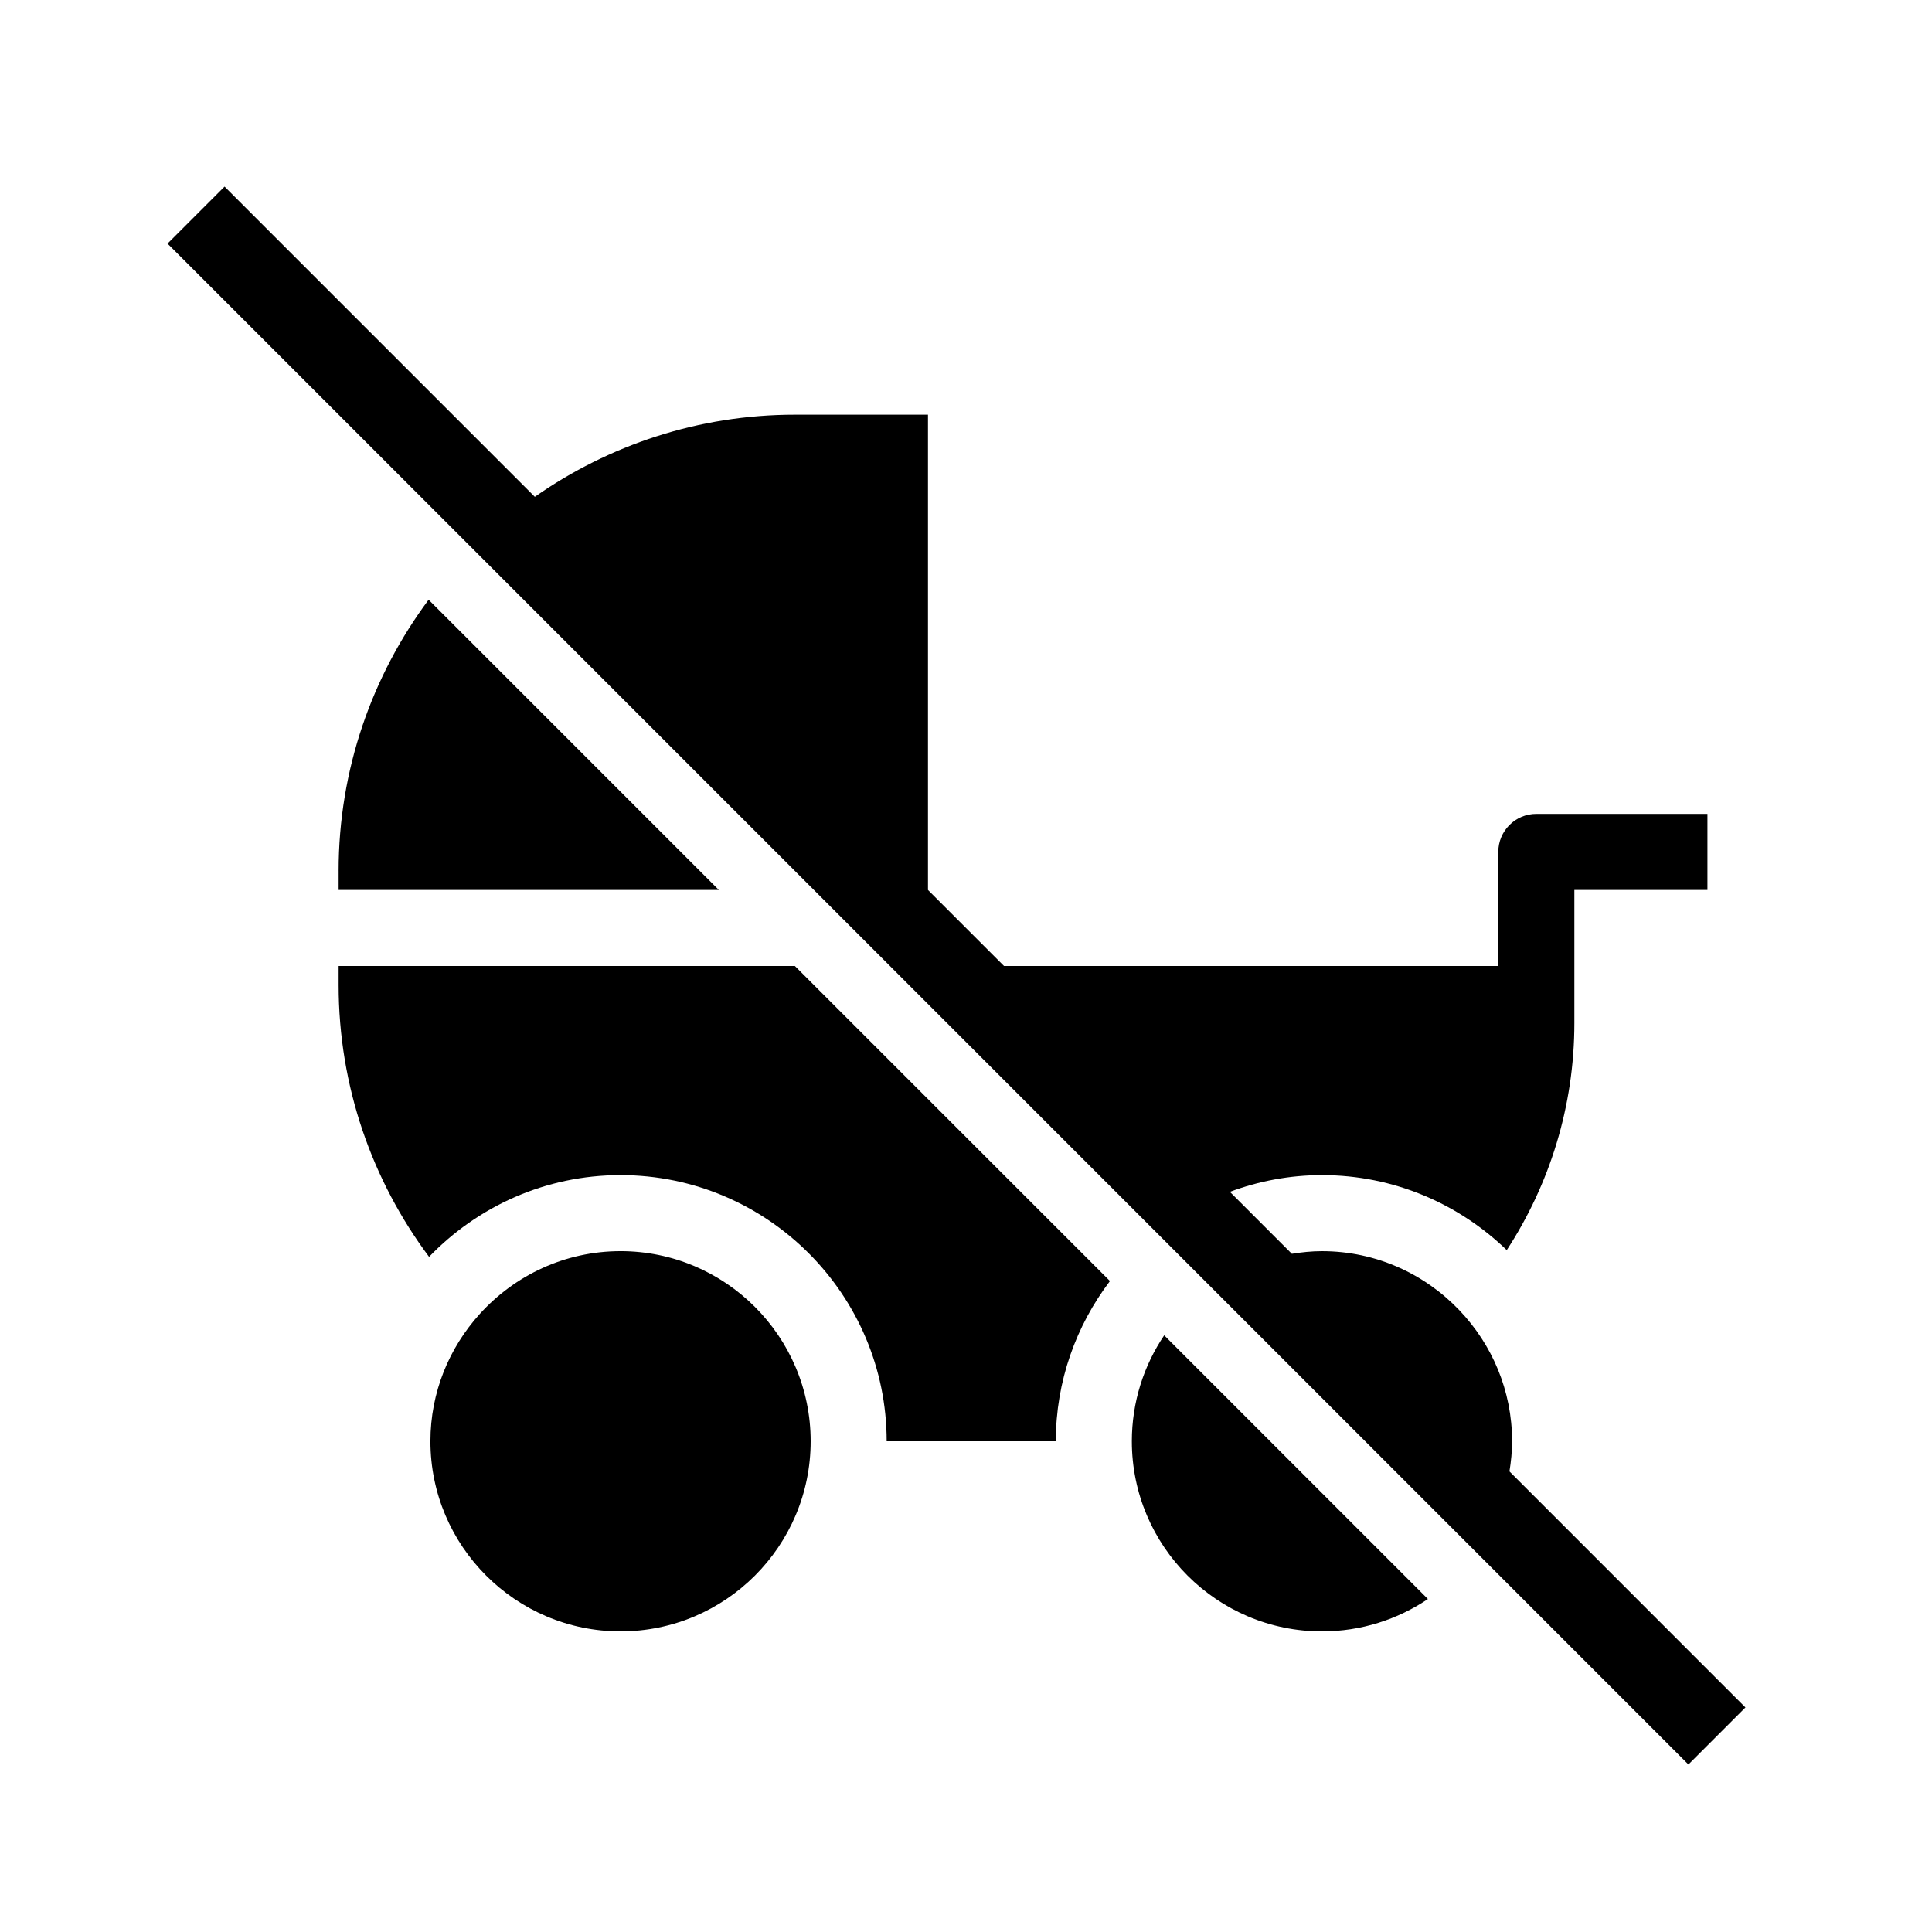 <?xml version="1.0" encoding="UTF-8"?>
<!-- Uploaded to: SVG Repo, www.svgrepo.com, Generator: SVG Repo Mixer Tools -->
<svg fill="#000000" width="800px" height="800px" version="1.1" viewBox="144 144 512 512" xmlns="http://www.w3.org/2000/svg">
 <g>
  <path d="m308.45 475.57c-14.801 0-28.086 6.453-37.312 16.648-8.094 8.941-13.07 20.75-13.07 33.73 0 27.777 22.602 50.383 50.383 50.383s50.383-22.602 50.383-50.383c-0.004-27.777-22.602-50.379-50.383-50.379z"/>
  <path d="m233.74 374.81v5.039h100.76l-76.91-76.914c-14.969 20.129-23.852 45.012-23.852 71.875z"/>
  <path d="m544.02 533.94c0.422-2.609 0.699-5.262 0.699-7.988 0-13.465-5.344-25.688-13.98-34.734-9.18-9.617-22.086-15.645-36.398-15.645-2.727 0-5.379 0.281-7.988 0.699l-16.422-16.422c7.613-2.836 15.82-4.43 24.41-4.43 19.016 0 36.266 7.598 48.965 19.875 11.309-17.359 17.918-38.031 17.918-60.18v-35.27h35.266v-20.152h-45.344c-5.566 0-10.078 4.512-10.078 10.078v30.23h-130.99l-20.152-20.152v-125.95h-35.266c-25.574 0-49.336 8.074-68.926 21.762l-82.219-82.219-15.113 15.113 403.05 403.05 15.113-15.113z"/>
  <path d="m233.74 400v5.039c0 26.934 8.93 51.879 23.969 72.035 12.836-13.324 30.816-21.656 50.734-21.656 38.895 0 70.535 31.641 70.535 70.535h44.824c0-15.949 5.383-30.633 14.348-42.461l-83.496-83.492z"/>
  <path d="m443.95 525.95c0 27.777 22.602 50.383 50.383 50.383 10.387 0 20.051-3.164 28.078-8.574l-69.887-69.887c-5.41 8.031-8.574 17.691-8.574 28.078z"/>
 </g>
</svg>